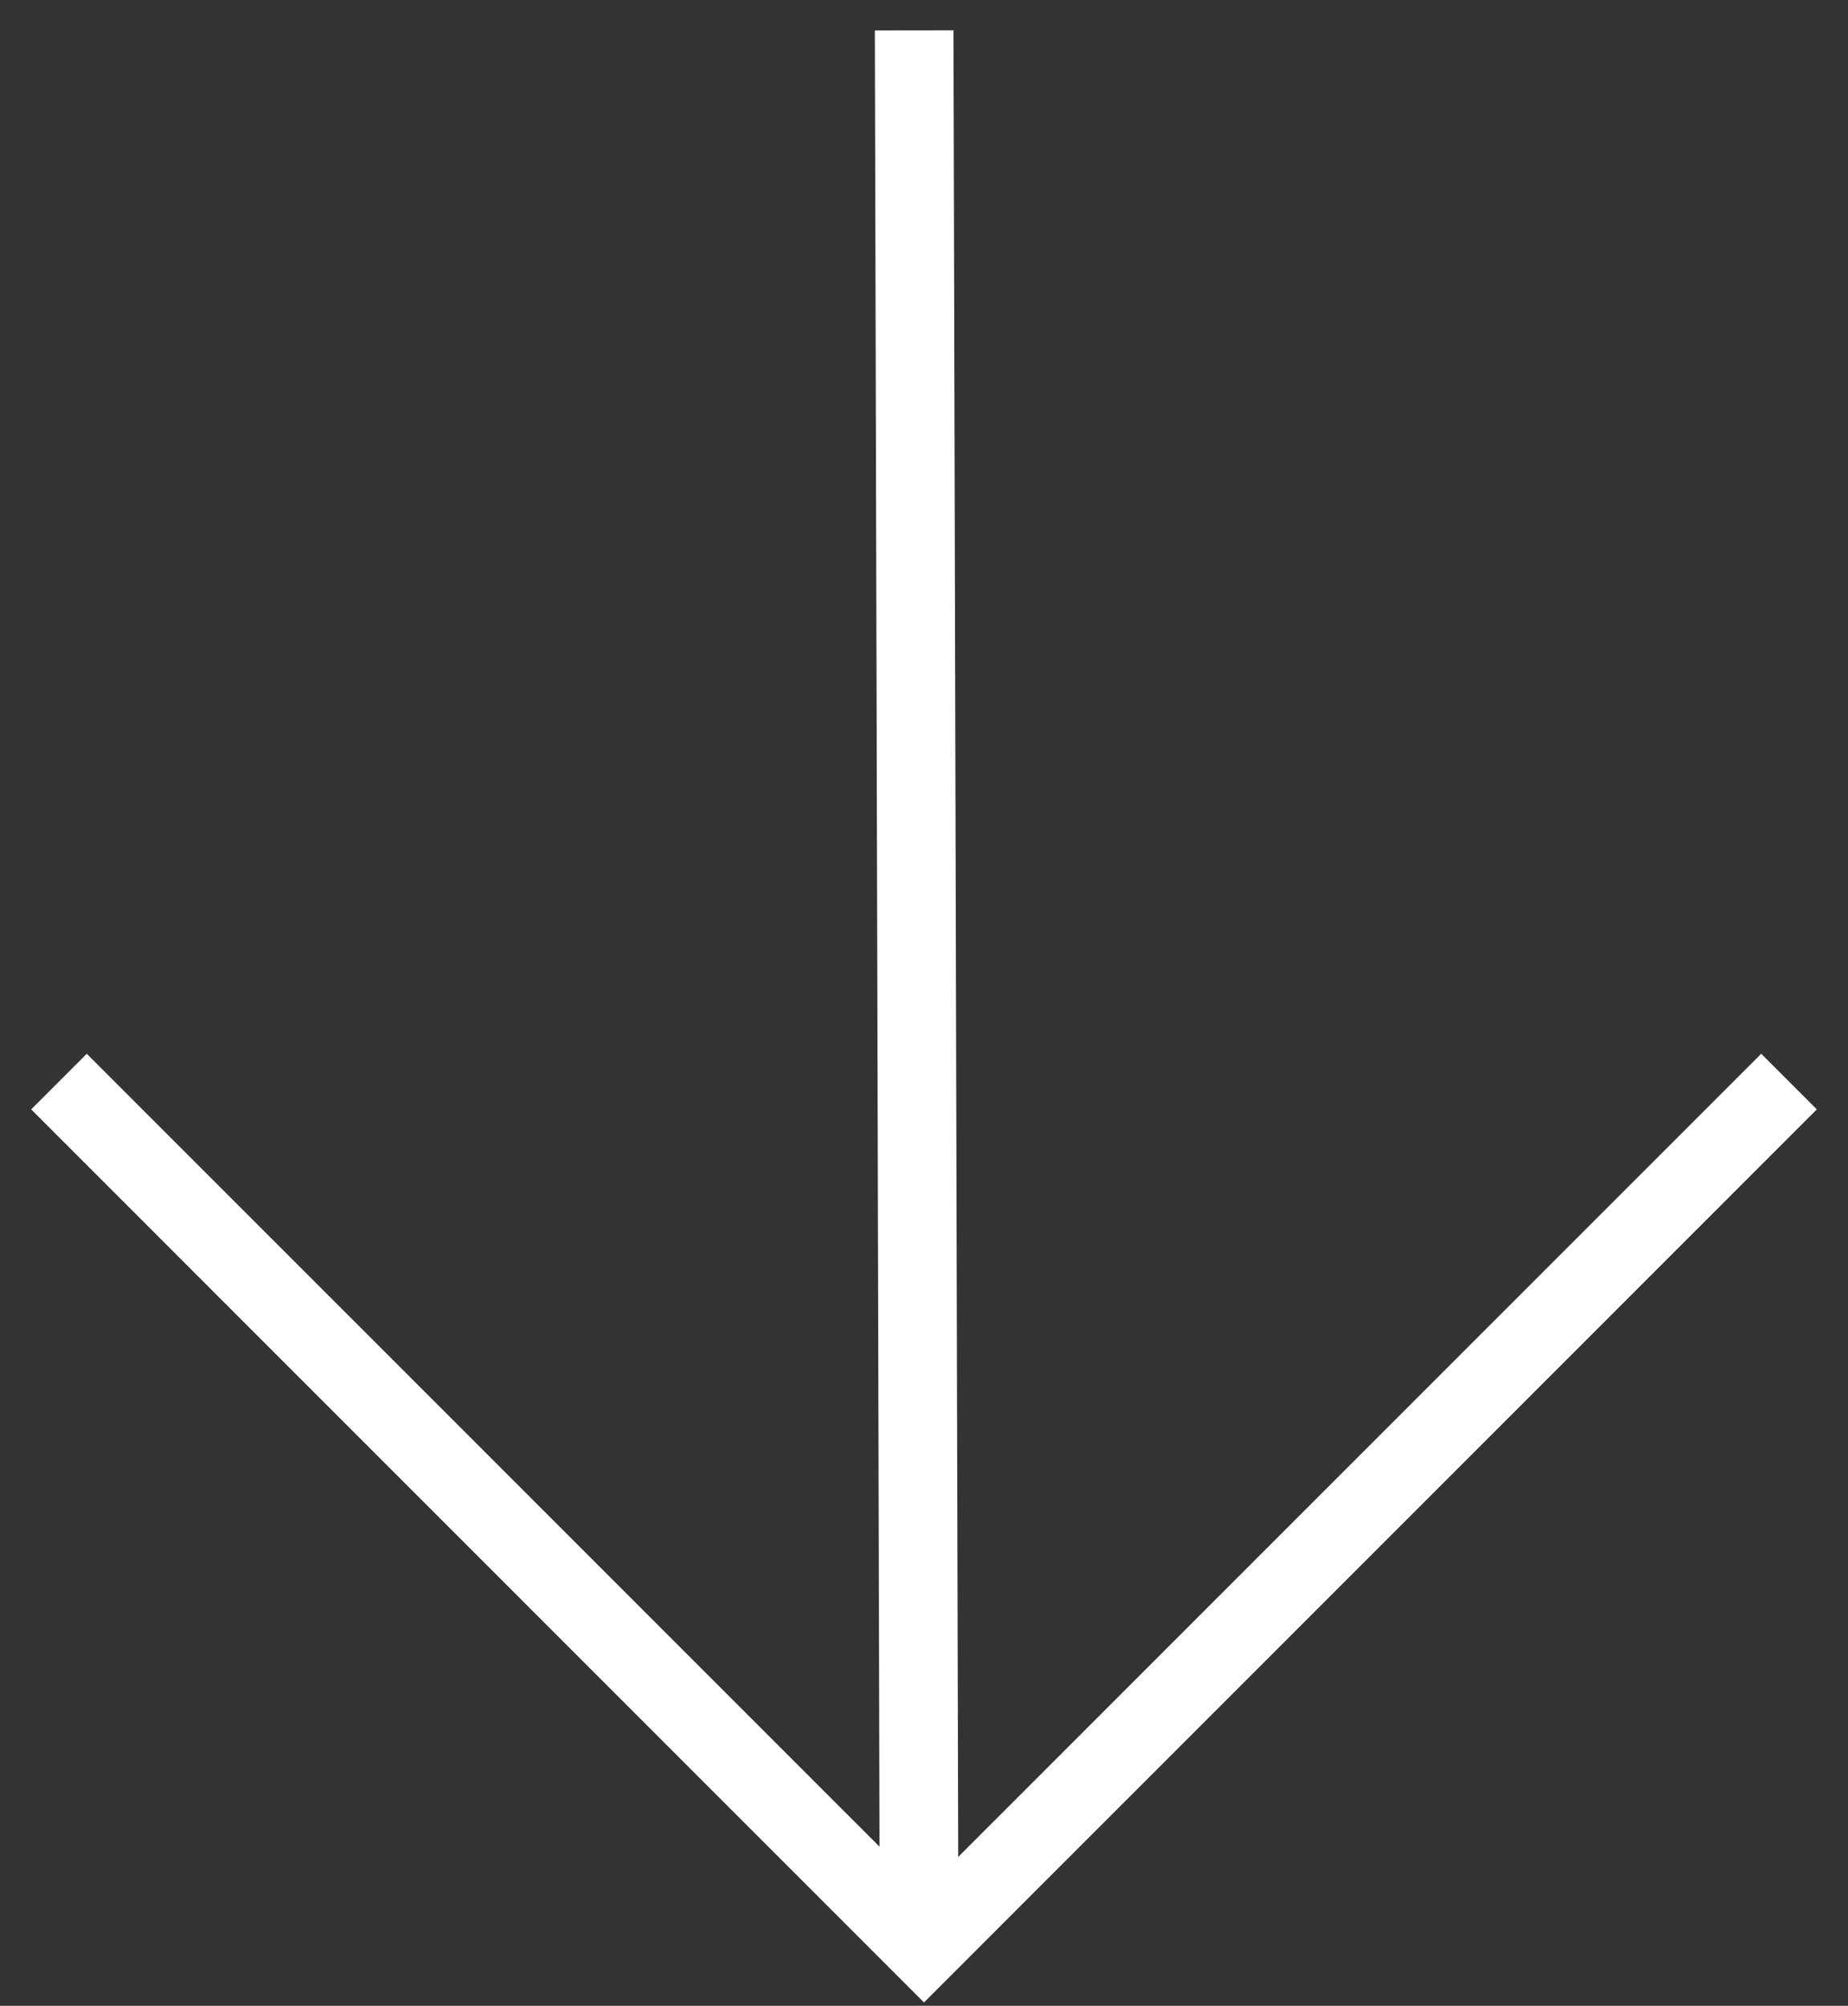 <svg width="47" height="51" xmlns="http://www.w3.org/2000/svg"><rect width="100%" height="100%" fill="#333333" stroke="none"/><path d="M46.207 28.207L23.5 50.914.793 28.207l1.414-1.414 20.162 20.16L22.25.774l2-.005.12 46.445 20.423-20.421 1.414 1.414z" fill="#FFF" fill-rule="evenodd"/></svg>
